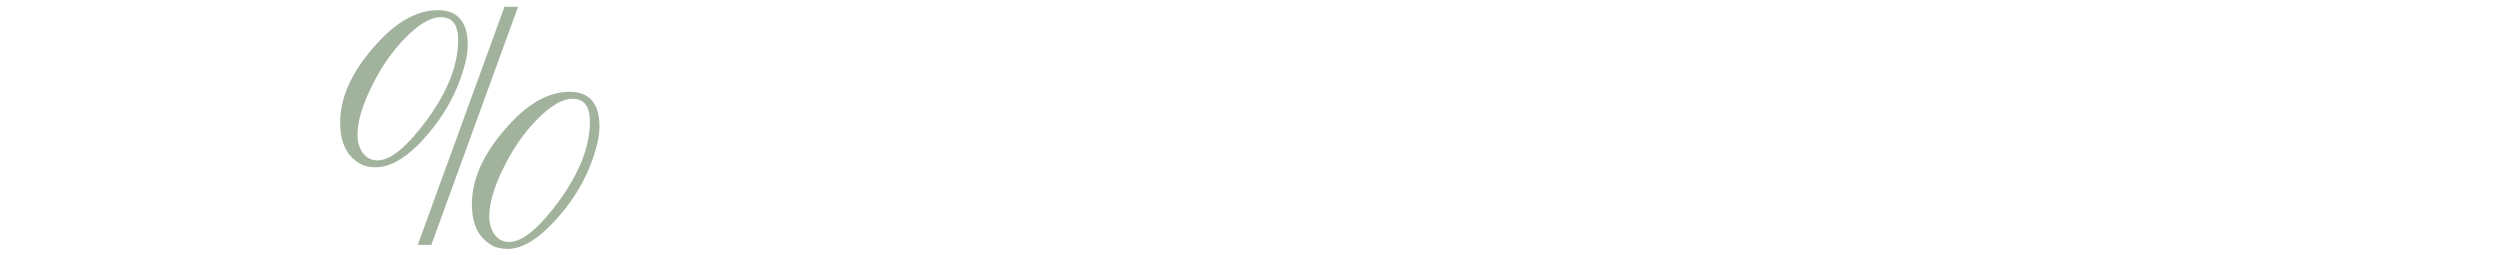 <?xml version="1.0" encoding="UTF-8"?> <svg xmlns="http://www.w3.org/2000/svg" width="245" height="25" viewBox="0 0 245 25" fill="none"><path d="M49.438 0.667H50.771L42.271 24H40.938L49.438 0.667Z" fill="#A1B39C"></path><path d="M55.814 8.995C57.77 8.995 58.748 10.144 58.748 12.398C58.748 13.078 58.621 13.844 58.366 14.694C57.558 17.501 56.027 20.01 53.815 22.222C52.369 23.668 51.008 24.391 49.732 24.391C49.094 24.391 48.541 24.263 48.074 23.965C46.84 23.2 46.245 21.882 46.245 20.01C46.245 17.629 47.308 15.205 49.435 12.738C51.561 10.229 53.688 8.995 55.814 8.995ZM57.813 11.93C57.813 10.441 57.26 9.676 56.112 9.676C55.091 9.676 53.9 10.399 52.539 11.802C51.306 13.078 50.243 14.609 49.35 16.438C48.414 18.309 47.946 19.925 47.946 21.244C47.946 21.882 48.116 22.434 48.414 22.902C48.797 23.455 49.264 23.71 49.903 23.71C51.221 23.71 52.837 22.349 54.836 19.628C56.835 16.863 57.813 14.269 57.813 11.93ZM42.903 1C44.859 1 45.837 2.148 45.837 4.402C45.837 5.083 45.709 5.848 45.454 6.699C44.646 9.506 43.115 12.015 40.946 14.226C39.458 15.672 38.097 16.395 36.821 16.395C36.183 16.395 35.63 16.268 35.162 15.97C33.929 15.205 33.334 13.886 33.334 12.015C33.334 9.633 34.397 7.209 36.523 4.743C38.65 2.233 40.776 1 42.903 1ZM44.901 3.934C44.901 2.446 44.348 1.68 43.2 1.68C42.179 1.68 40.989 2.403 39.628 3.807C38.394 5.083 37.331 6.614 36.438 8.443C35.502 10.314 35.035 11.93 35.035 13.248C35.035 13.886 35.205 14.439 35.502 14.907C35.885 15.46 36.353 15.715 36.991 15.715C38.309 15.715 39.925 14.354 41.924 11.632C43.923 8.868 44.901 6.274 44.901 3.934Z" fill="#A1B39C"></path></svg> 